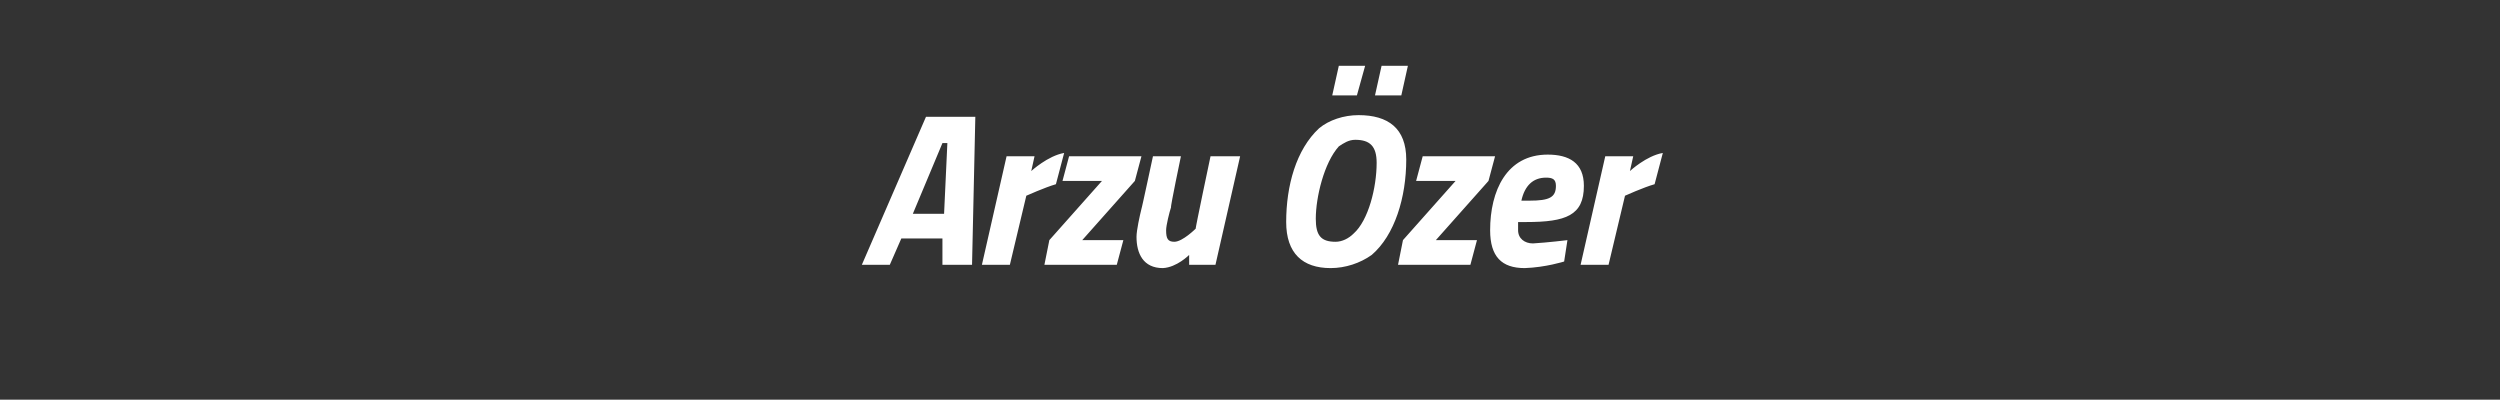 <?xml version="1.0" standalone="no"?><!DOCTYPE svg PUBLIC "-//W3C//DTD SVG 1.1//EN" "http://www.w3.org/Graphics/SVG/1.1/DTD/svg11.dtd"><svg xmlns="http://www.w3.org/2000/svg" version="1.1" width="152px" height="24.3px" viewBox="0 -4 152 24.3" style="top:-4px"><rect x="0" y="-4" width="152" height="24.3" fill="#333333" stroke="none"/>  <desc>Arzu zer</desc>  <defs/>  <g id="Polygon360147">    <path d="M 56.3 3.1 L 59.3 3.1 L 59.1 12.1 L 57.3 12.1 L 57.3 10.5 L 54.8 10.5 L 54.1 12.1 L 52.4 12.1 L 56.3 3.1 Z M 55.5 9 L 57.4 9 L 57.6 4.7 L 57.3 4.7 L 55.5 9 Z M 61.2 5.5 L 62.9 5.5 L 62.7 6.4 C 62.7 6.4 63.71 5.47 64.7 5.3 C 64.7 5.3 64.2 7.2 64.2 7.2 C 63.54 7.39 62.4 7.9 62.4 7.9 L 61.4 12.1 L 59.7 12.1 L 61.2 5.5 Z M 65 5.5 L 69.4 5.5 L 69 7 L 65.8 10.6 L 68.3 10.6 L 67.9 12.1 L 63.5 12.1 L 63.8 10.6 L 67 7 L 64.6 7 L 65 5.5 Z M 75.4 5.5 L 73.9 12.1 L 72.3 12.1 L 72.3 11.5 C 72.3 11.5 71.55 12.26 70.7 12.3 C 69.5 12.3 69.1 11.4 69.1 10.4 C 69.1 10 69.3 9.1 69.4 8.7 C 69.41 8.73 70.1 5.5 70.1 5.5 L 71.8 5.5 C 71.8 5.5 71.15 8.6 71.2 8.6 C 71.1 8.9 70.9 9.7 70.9 10 C 70.9 10.5 71 10.7 71.4 10.7 C 71.9 10.7 72.7 9.9 72.7 9.9 C 72.66 9.94 73.6 5.5 73.6 5.5 L 75.4 5.5 Z M 81.4 0 L 83 0 L 82.5 1.8 L 81 1.8 L 81.4 0 Z M 84 0 L 85.6 0 L 85.2 1.8 L 83.6 1.8 L 84 0 Z M 82.3 10.2 C 83.2 9.4 83.7 7.4 83.7 5.9 C 83.7 4.9 83.3 4.5 82.4 4.5 C 82 4.5 81.7 4.7 81.4 4.9 C 80.5 5.9 80 8 80 9.3 C 80 10.3 80.3 10.7 81.2 10.7 C 81.6 10.7 82 10.5 82.3 10.2 Z M 78.2 9.5 C 78.2 7.3 78.8 5.1 80.2 3.8 C 80.8 3.3 81.7 3 82.6 3 C 84.4 3 85.5 3.8 85.5 5.7 C 85.5 8 84.8 10.3 83.4 11.5 C 82.7 12 81.8 12.3 80.9 12.3 C 79.2 12.3 78.2 11.4 78.2 9.5 Z M 86.5 5.5 L 90.9 5.5 L 90.5 7 L 87.3 10.6 L 89.8 10.6 L 89.4 12.1 L 85 12.1 L 85.3 10.6 L 88.5 7 L 86.1 7 L 86.5 5.5 Z M 95.3 10.6 L 95.1 11.9 C 95.1 11.9 93.96 12.26 92.7 12.3 C 91.3 12.3 90.6 11.6 90.6 10 C 90.6 7.6 91.6 5.4 94.1 5.4 C 95.4 5.4 96.3 5.9 96.3 7.3 C 96.3 9.1 95.2 9.5 92.8 9.5 C 92.8 9.5 92.3 9.5 92.3 9.5 C 92.3 9.6 92.3 9.8 92.3 10 C 92.3 10.5 92.7 10.8 93.2 10.8 C 94.08 10.75 95.3 10.6 95.3 10.6 Z M 93 8.2 C 94.2 8.2 94.6 8 94.6 7.3 C 94.6 6.9 94.4 6.8 94 6.8 C 93.2 6.8 92.7 7.3 92.5 8.2 C 92.5 8.2 93 8.2 93 8.2 Z M 97.6 5.5 L 99.3 5.5 L 99.1 6.4 C 99.1 6.4 100.1 5.47 101.1 5.3 C 101.1 5.3 100.6 7.2 100.6 7.2 C 99.93 7.39 98.8 7.9 98.8 7.9 L 97.8 12.1 L 96.1 12.1 L 97.6 5.5 Z " stroke="none" fill="#fff"/>  </g></svg>